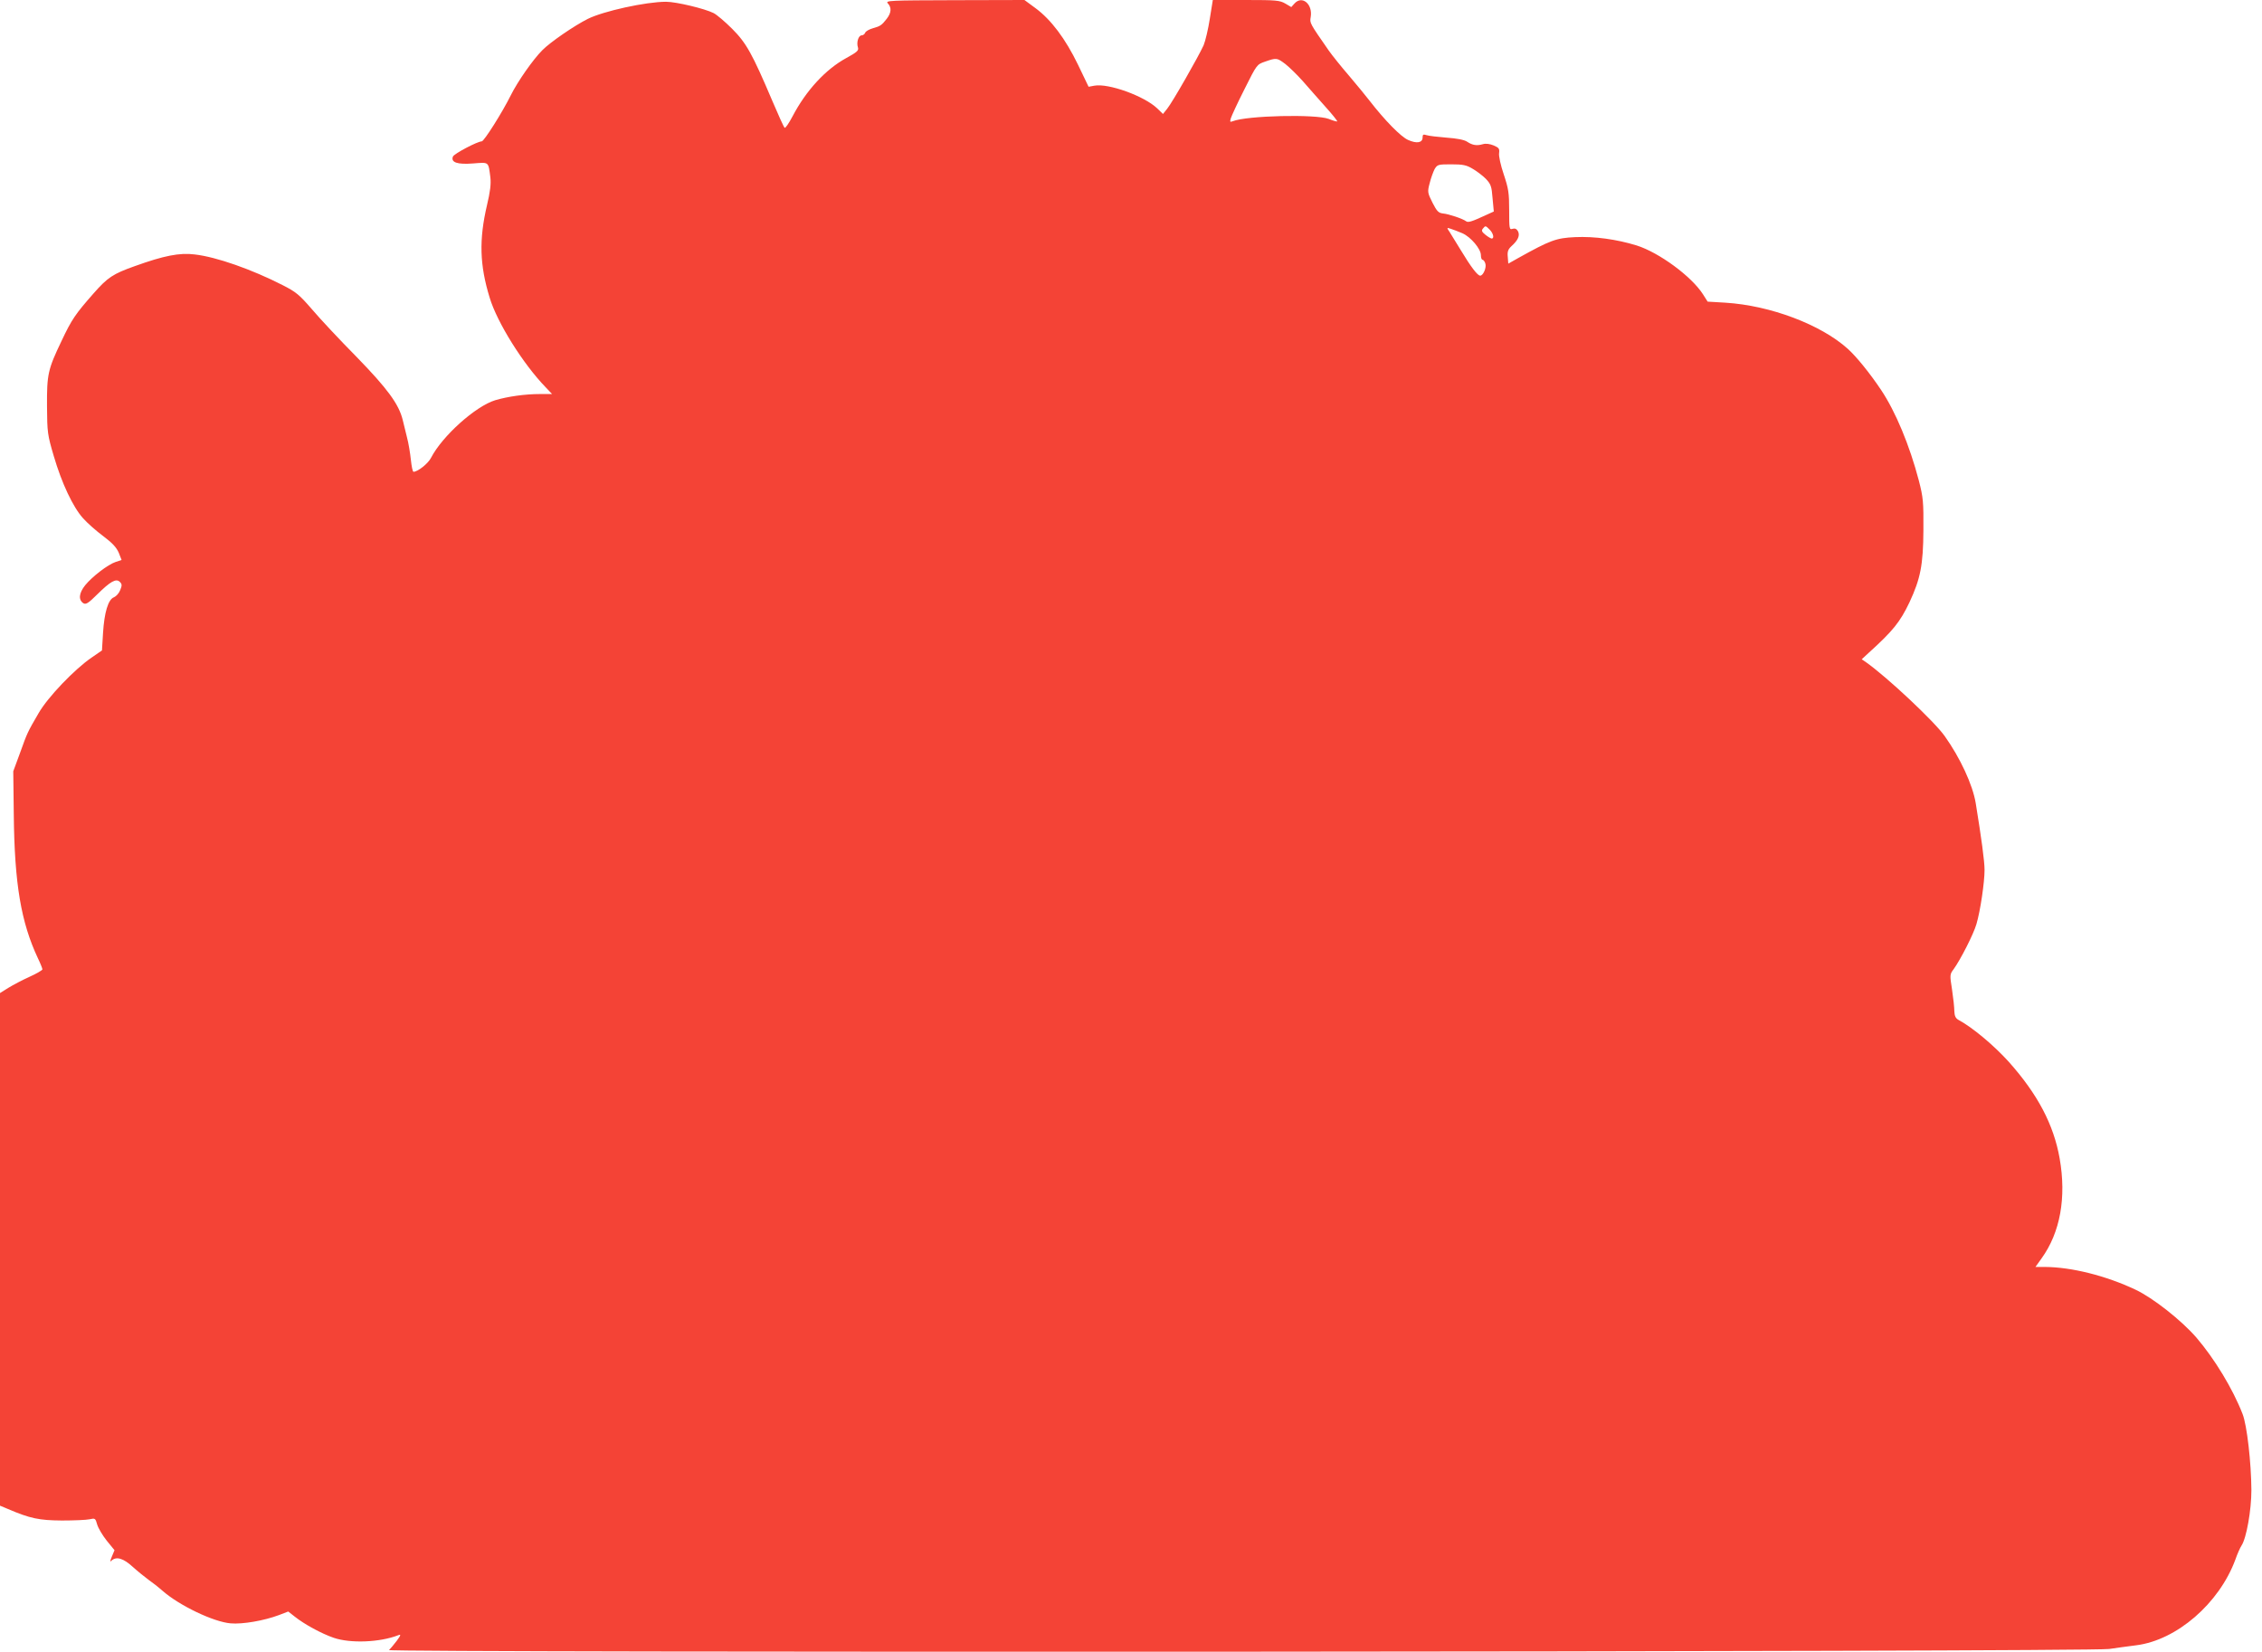 <?xml version="1.0" standalone="no"?>
<!DOCTYPE svg PUBLIC "-//W3C//DTD SVG 20010904//EN"
 "http://www.w3.org/TR/2001/REC-SVG-20010904/DTD/svg10.dtd">
<svg version="1.0" xmlns="http://www.w3.org/2000/svg"
 width="1280pt" height="935pt" viewBox="0 0 1280 935"
 preserveAspectRatio="xMidYMid meet">
<g transform="translate(0,935) scale(0.1,-0.1)"
fill="#f44336" stroke="none">
<path d="M5024 9331 c22 -24 20 -53 -6 -87 -29 -37 -36 -42 -79 -54 -21 -6
-40 -17 -43 -25 -3 -8 -12 -15 -20 -15 -18 0 -31 -40 -21 -69 5 -17 -5 -26
-67 -60 -117 -64 -227 -184 -303 -329 -21 -40 -41 -69 -45 -65 -5 4 -36 73
-70 153 -113 266 -147 327 -227 407 -40 40 -87 80 -105 89 -49 25 -212 64
-269 64 -114 0 -355 -53 -443 -97 -76 -38 -213 -132 -257 -177 -53 -53 -139
-176 -179 -256 -47 -95 -151 -260 -164 -260 -24 0 -157 -70 -163 -86 -13 -33
25 -46 114 -39 92 7 86 12 98 -80 4 -37 -1 -79 -19 -155 -46 -196 -42 -340 15
-525 42 -140 189 -375 317 -507 l36 -38 -69 0 c-85 0 -182 -14 -253 -35 -111
-34 -299 -202 -363 -326 -16 -32 -75 -79 -99 -79 -5 0 -11 30 -15 68 -4 37
-13 94 -22 127 -8 33 -19 77 -24 98 -22 90 -86 177 -262 358 -95 96 -208 217
-252 269 -71 82 -90 98 -165 136 -174 89 -375 160 -498 174 -86 11 -175 -7
-339 -66 -124 -44 -154 -64 -234 -155 -102 -116 -123 -146 -181 -269 -77 -161
-83 -188 -82 -370 1 -148 3 -161 38 -280 45 -154 109 -290 166 -353 24 -27 75
-72 114 -101 52 -39 75 -64 88 -94 l16 -41 -33 -11 c-45 -15 -133 -83 -173
-132 -36 -45 -39 -83 -10 -102 14 -8 28 0 77 49 76 75 108 93 129 72 13 -13
13 -20 2 -47 -7 -18 -23 -35 -35 -40 -33 -12 -55 -87 -62 -203 l-6 -98 -58
-40 c-97 -66 -248 -224 -300 -314 -64 -110 -64 -110 -106 -227 l-38 -103 3
-246 c4 -391 41 -609 137 -813 14 -29 25 -57 25 -62 -1 -5 -33 -24 -73 -42
-40 -18 -93 -46 -119 -62 l-48 -30 0 -1450 0 -1451 43 -18 c128 -55 179 -65
307 -66 69 0 139 3 157 7 31 7 33 6 43 -30 6 -20 30 -61 54 -91 l44 -54 -15
-36 c-11 -26 -11 -33 -2 -23 27 25 67 14 121 -36 29 -26 69 -58 88 -72 19 -13
55 -41 80 -63 96 -84 289 -176 385 -184 67 -6 189 15 274 47 l52 20 37 -29
c54 -43 151 -96 221 -120 94 -32 260 -26 365 15 16 6 15 1 -9 -32 -16 -21 -36
-45 -44 -52 -20 -16 9623 -11 9734 6 39 6 108 15 154 21 228 29 468 236 560
484 11 32 27 68 35 80 28 42 56 201 56 314 -1 156 -25 368 -50 431 -55 142
-159 313 -261 432 -86 99 -245 224 -344 271 -169 80 -363 128 -513 129 l-54 0
35 49 c105 146 141 343 102 565 -34 192 -124 363 -288 547 -84 93 -207 196
-286 238 -15 9 -21 22 -22 49 0 20 -6 75 -13 122 -13 82 -13 86 9 115 39 54
113 199 129 255 22 74 46 236 46 307 0 50 -18 181 -50 378 -17 103 -87 255
-176 380 -59 83 -326 334 -447 419 l-22 15 40 37 c137 124 177 174 230 285 62
133 78 211 79 409 1 160 -1 184 -26 281 -52 198 -131 389 -214 513 -63 94
-139 188 -188 232 -152 137 -437 245 -692 261 l-101 6 -26 41 c-65 102 -249
237 -376 277 -114 35 -238 52 -348 47 -107 -5 -140 -17 -323 -119 l-55 -31 -3
39 c-3 29 2 42 20 59 38 34 50 61 38 85 -8 14 -17 18 -31 14 -18 -6 -19 -1
-19 105 0 99 -4 123 -31 204 -17 50 -29 104 -26 120 3 25 -1 30 -31 43 -22 9
-45 12 -61 7 -34 -10 -59 -6 -89 14 -16 11 -59 19 -116 23 -50 4 -101 10 -113
14 -19 6 -23 4 -23 -13 0 -30 -33 -36 -82 -14 -41 18 -132 111 -218 222 -19
25 -71 88 -115 140 -45 52 -97 117 -116 144 -109 157 -108 155 -102 190 12 73
-49 124 -92 76 l-18 -20 -34 20 c-31 18 -52 20 -222 20 l-188 0 -17 -106 c-9
-58 -25 -126 -35 -150 -30 -66 -178 -325 -206 -359 l-24 -30 -33 32 c-74 70
-276 143 -356 128 l-32 -6 -60 125 c-71 147 -153 256 -242 321 l-61 45 -394
-1 c-374 -1 -394 -2 -379 -18z m2249 -343 c23 -18 68 -62 100 -98 31 -36 89
-101 127 -144 39 -43 69 -81 67 -83 -2 -2 -24 4 -48 14 -74 28 -463 19 -543
-13 -16 -6 -17 -4 -11 17 4 13 38 87 77 164 70 140 70 140 116 156 66 23 68
22 115 -13z m1060 -593 c23 -13 57 -39 75 -57 28 -30 33 -42 38 -110 l7 -75
-44 -20 c-80 -37 -101 -44 -113 -35 -18 14 -98 41 -131 44 -25 3 -34 12 -59
61 -28 56 -29 61 -16 110 7 29 20 64 28 80 16 26 20 27 95 27 65 0 85 -4 120
-25z m97 -345 c20 -20 27 -50 11 -50 -4 0 -20 9 -35 21 -21 17 -24 24 -15 35
15 18 15 18 39 -6z m-155 -20 c48 -21 105 -89 105 -124 0 -14 4 -26 9 -26 5 0
13 -10 16 -21 8 -23 -12 -69 -29 -69 -15 0 -53 50 -109 143 -26 43 -55 89 -64
104 -17 25 -17 26 7 18 14 -4 43 -16 65 -25z"/>
</g>
</svg>
